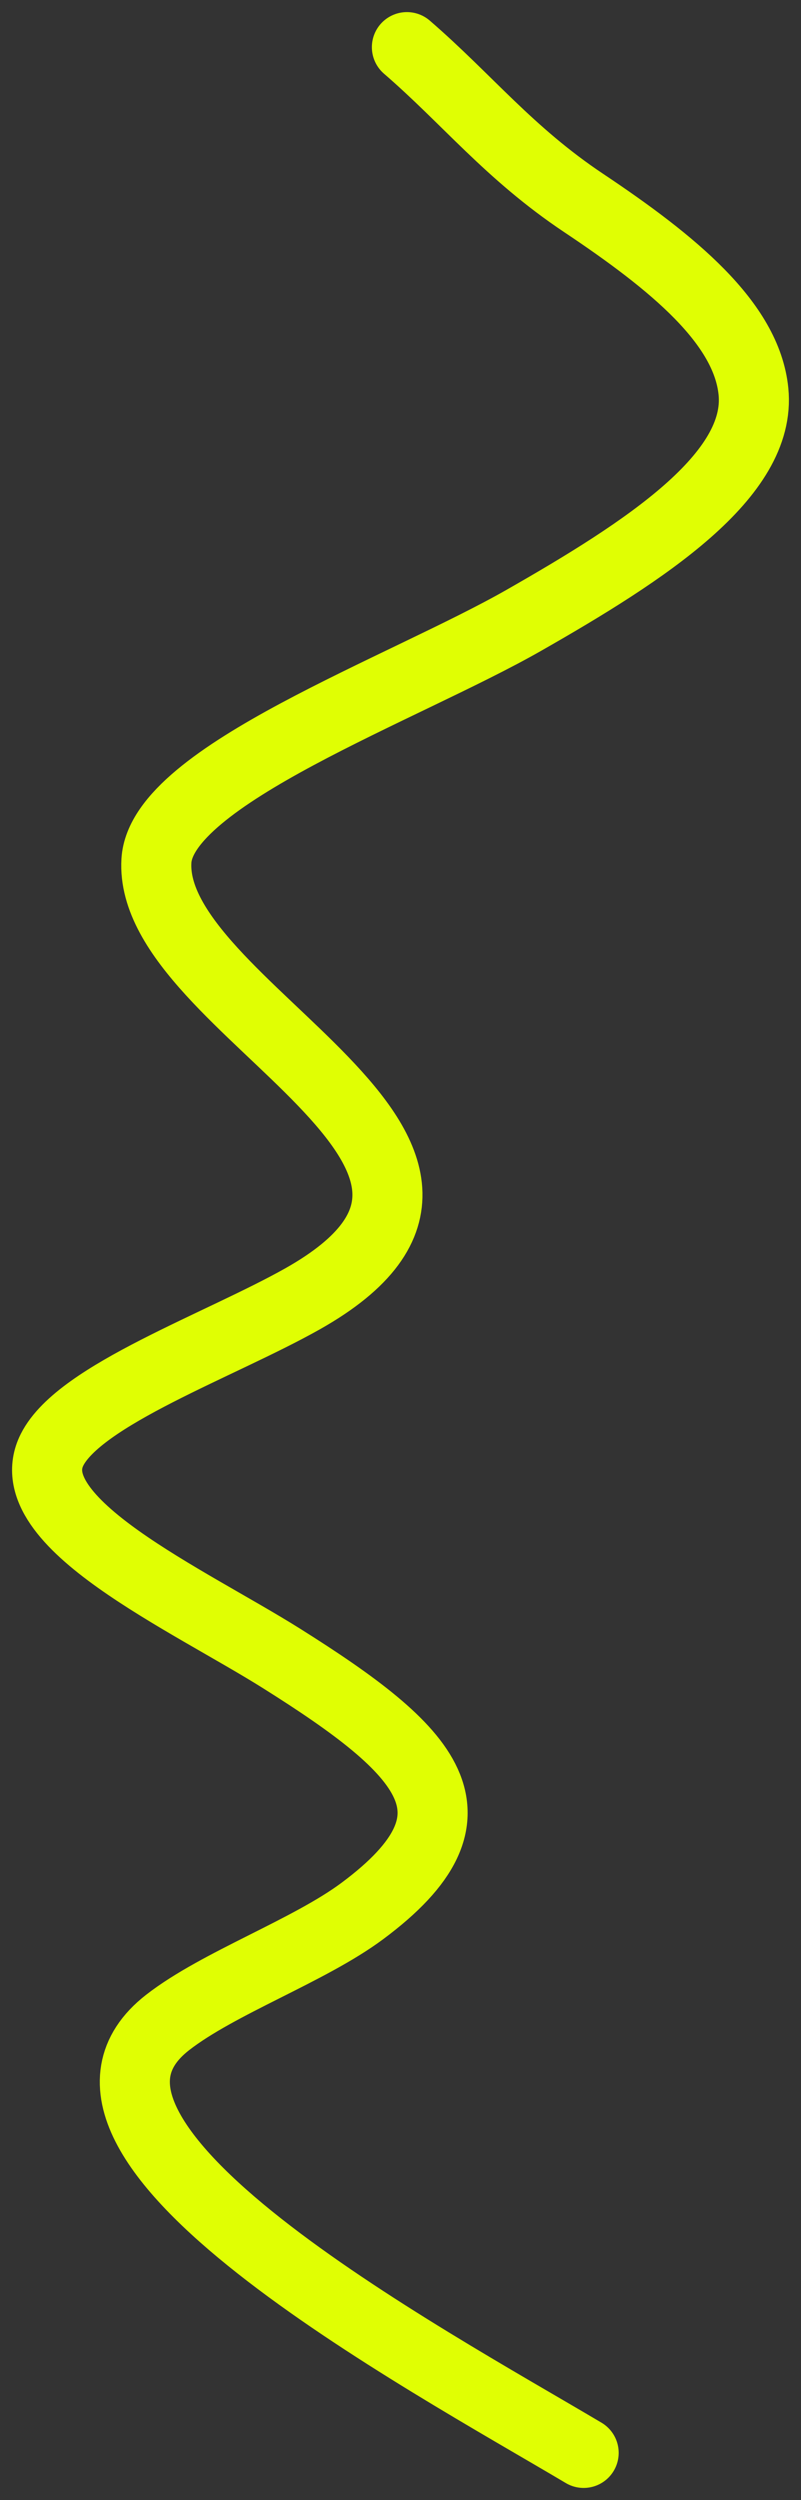 <?xml version="1.0" encoding="UTF-8"?> <svg xmlns="http://www.w3.org/2000/svg" width="17" height="53" viewBox="0 0 17 53" fill="none"><rect x="0" y="0" width="17" height="53" fill="#333333" stroke="none"/><path d="M12.387 52C8.997 49.987 0.368 45.36 3.556 42.877C4.636 42.036 6.558 41.355 7.691 40.512C10.442 38.466 9.101 37.123 5.978 35.16C3.997 33.915 0.336 32.267 1.104 30.736C1.689 29.569 4.676 28.518 6.421 27.535C11.896 24.449 3.131 21.404 3.32 18.248C3.427 16.444 8.571 14.603 11.117 13.151C13.703 11.677 16.169 10.077 15.991 8.299C15.846 6.847 14.287 5.571 12.387 4.303C10.803 3.246 9.912 2.101 8.636 1" stroke="#E0FF03" stroke-width="1.487" stroke-linecap="round"></path></svg> 